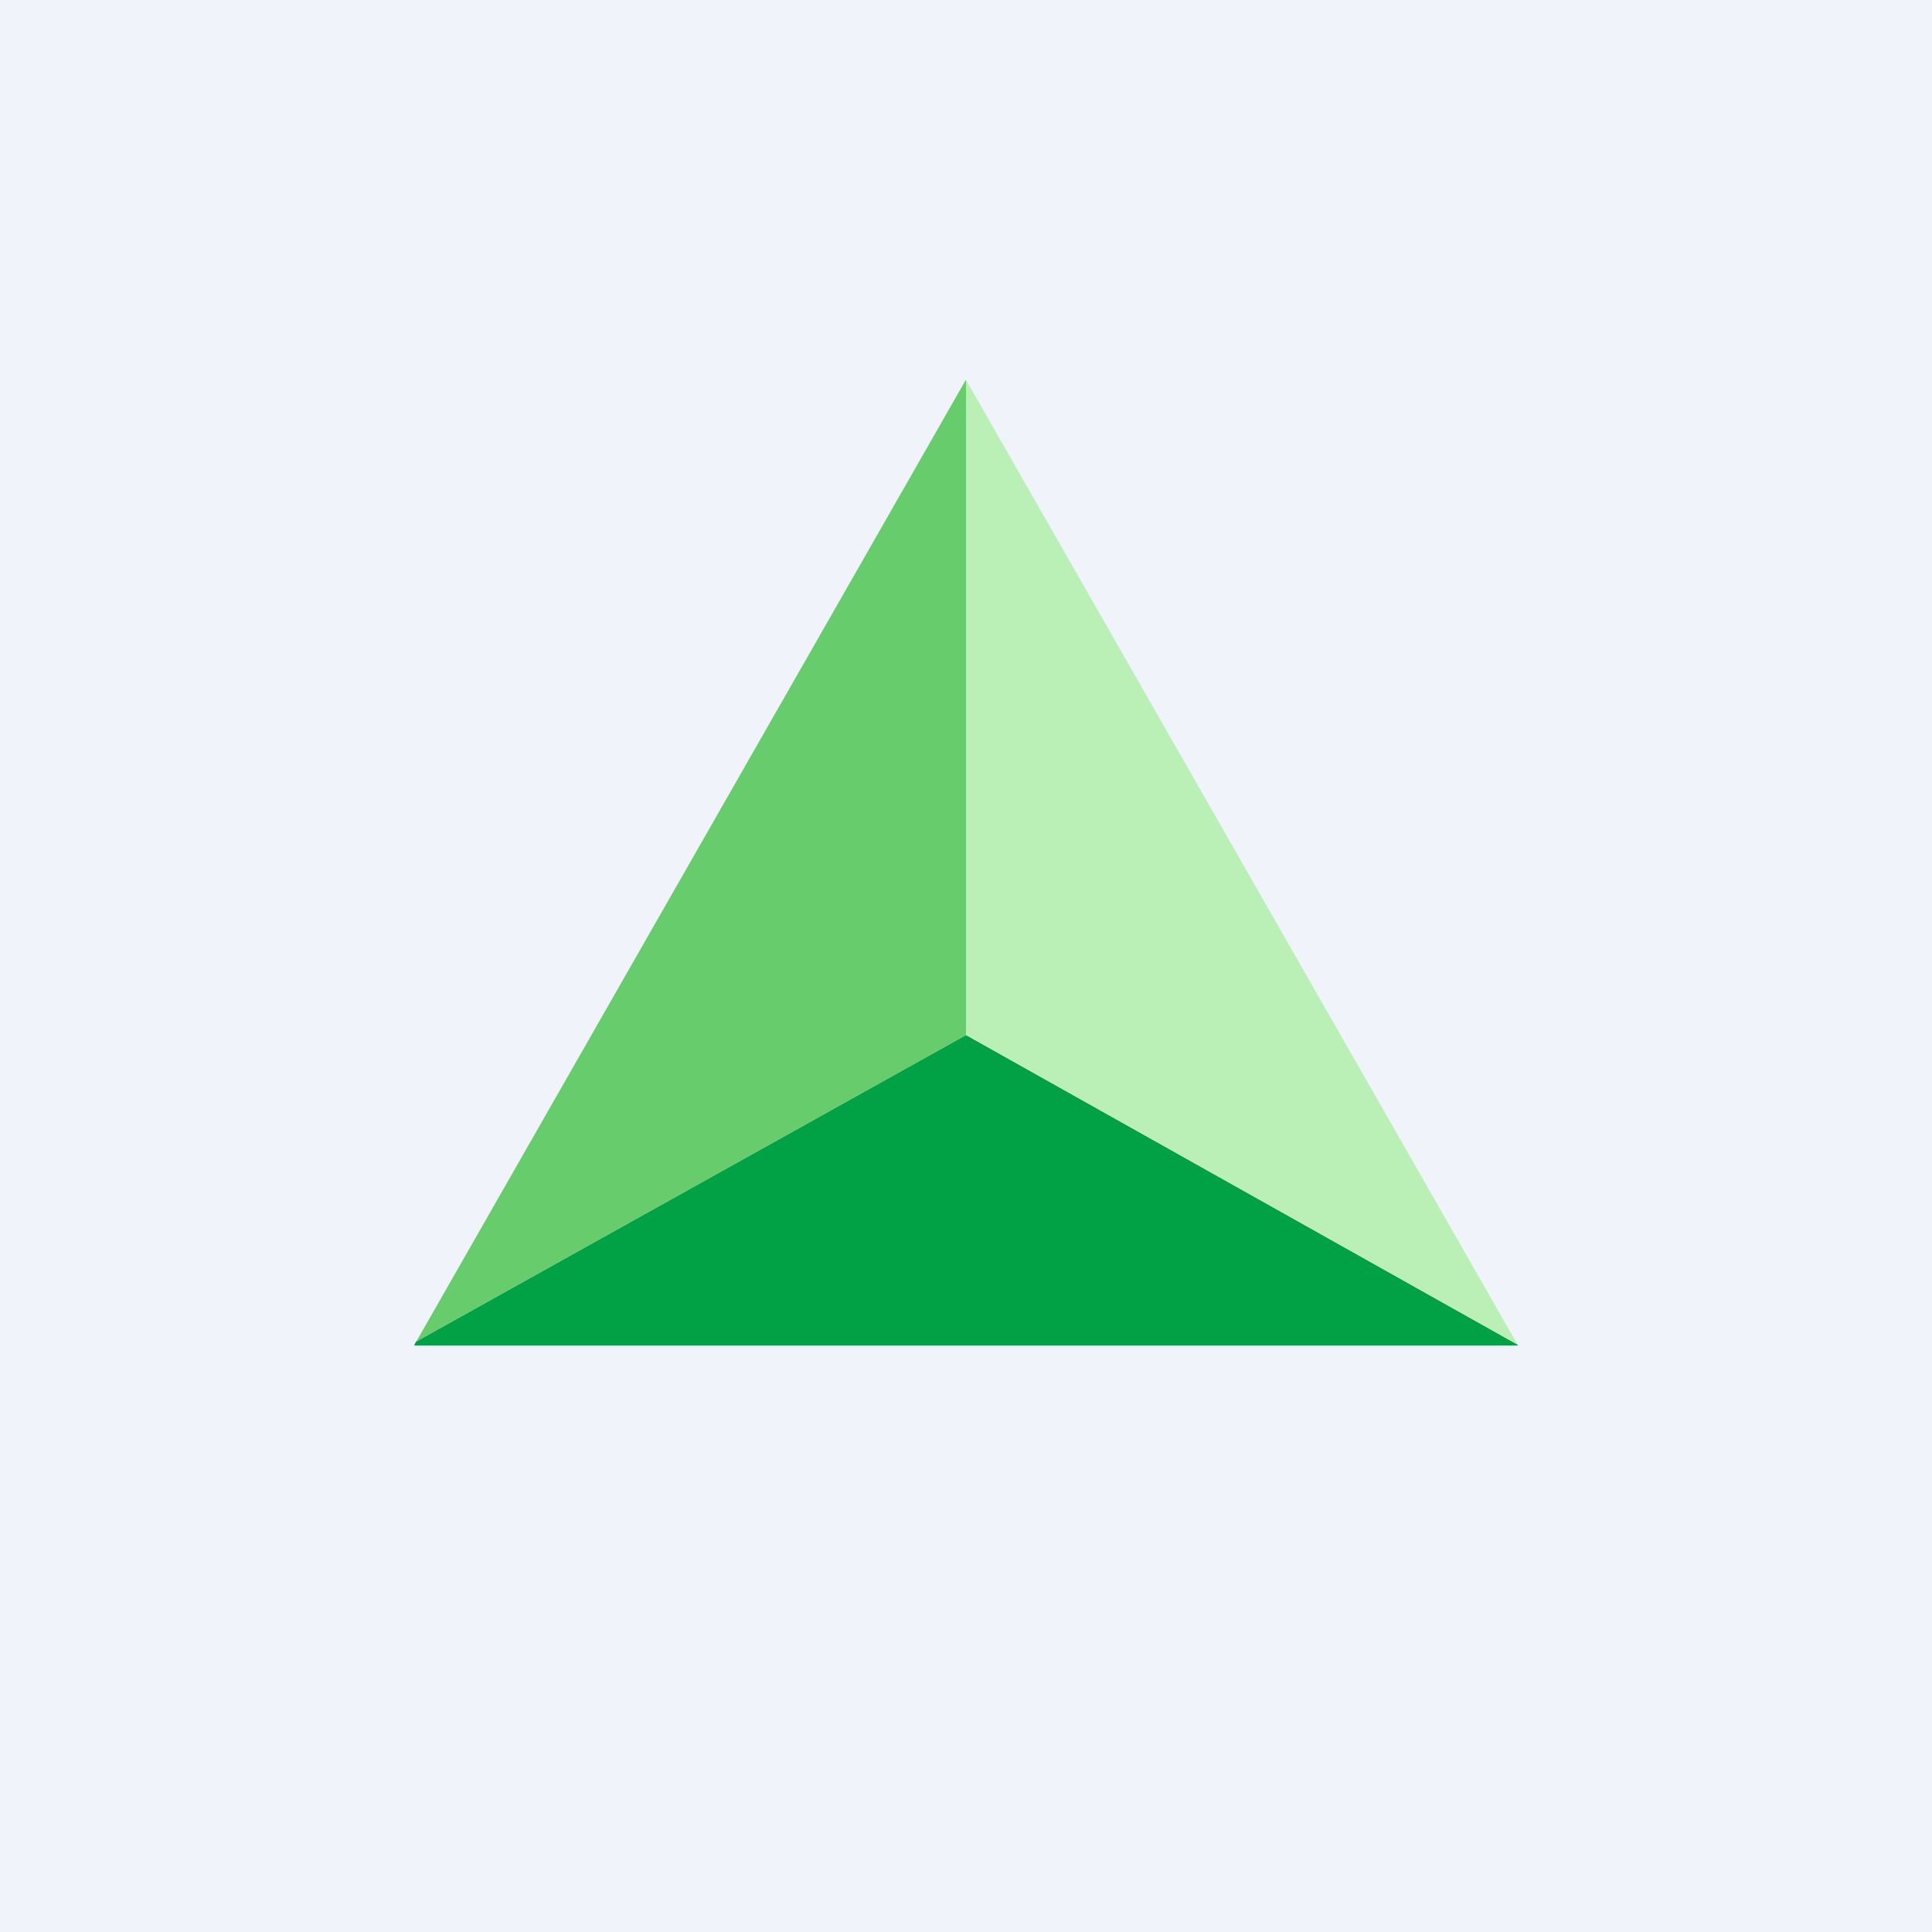 <!-- by Wealthyhood --><svg width="56" height="56" xmlns="http://www.w3.org/2000/svg"><path fill="#F0F3FA" d="M0 0h56v56H0z"/><path d="M28 30l-15.936 8.884L12 39h32l-.013-.026L28 30z" fill="#00A245"/><path d="M28 30l15.987 8.974L28 11.01v18.99z" fill="#BAEFB6"/><path d="M28 11L12.067 38.884 28 30.004V11z" fill="#67CD6C"/></svg>